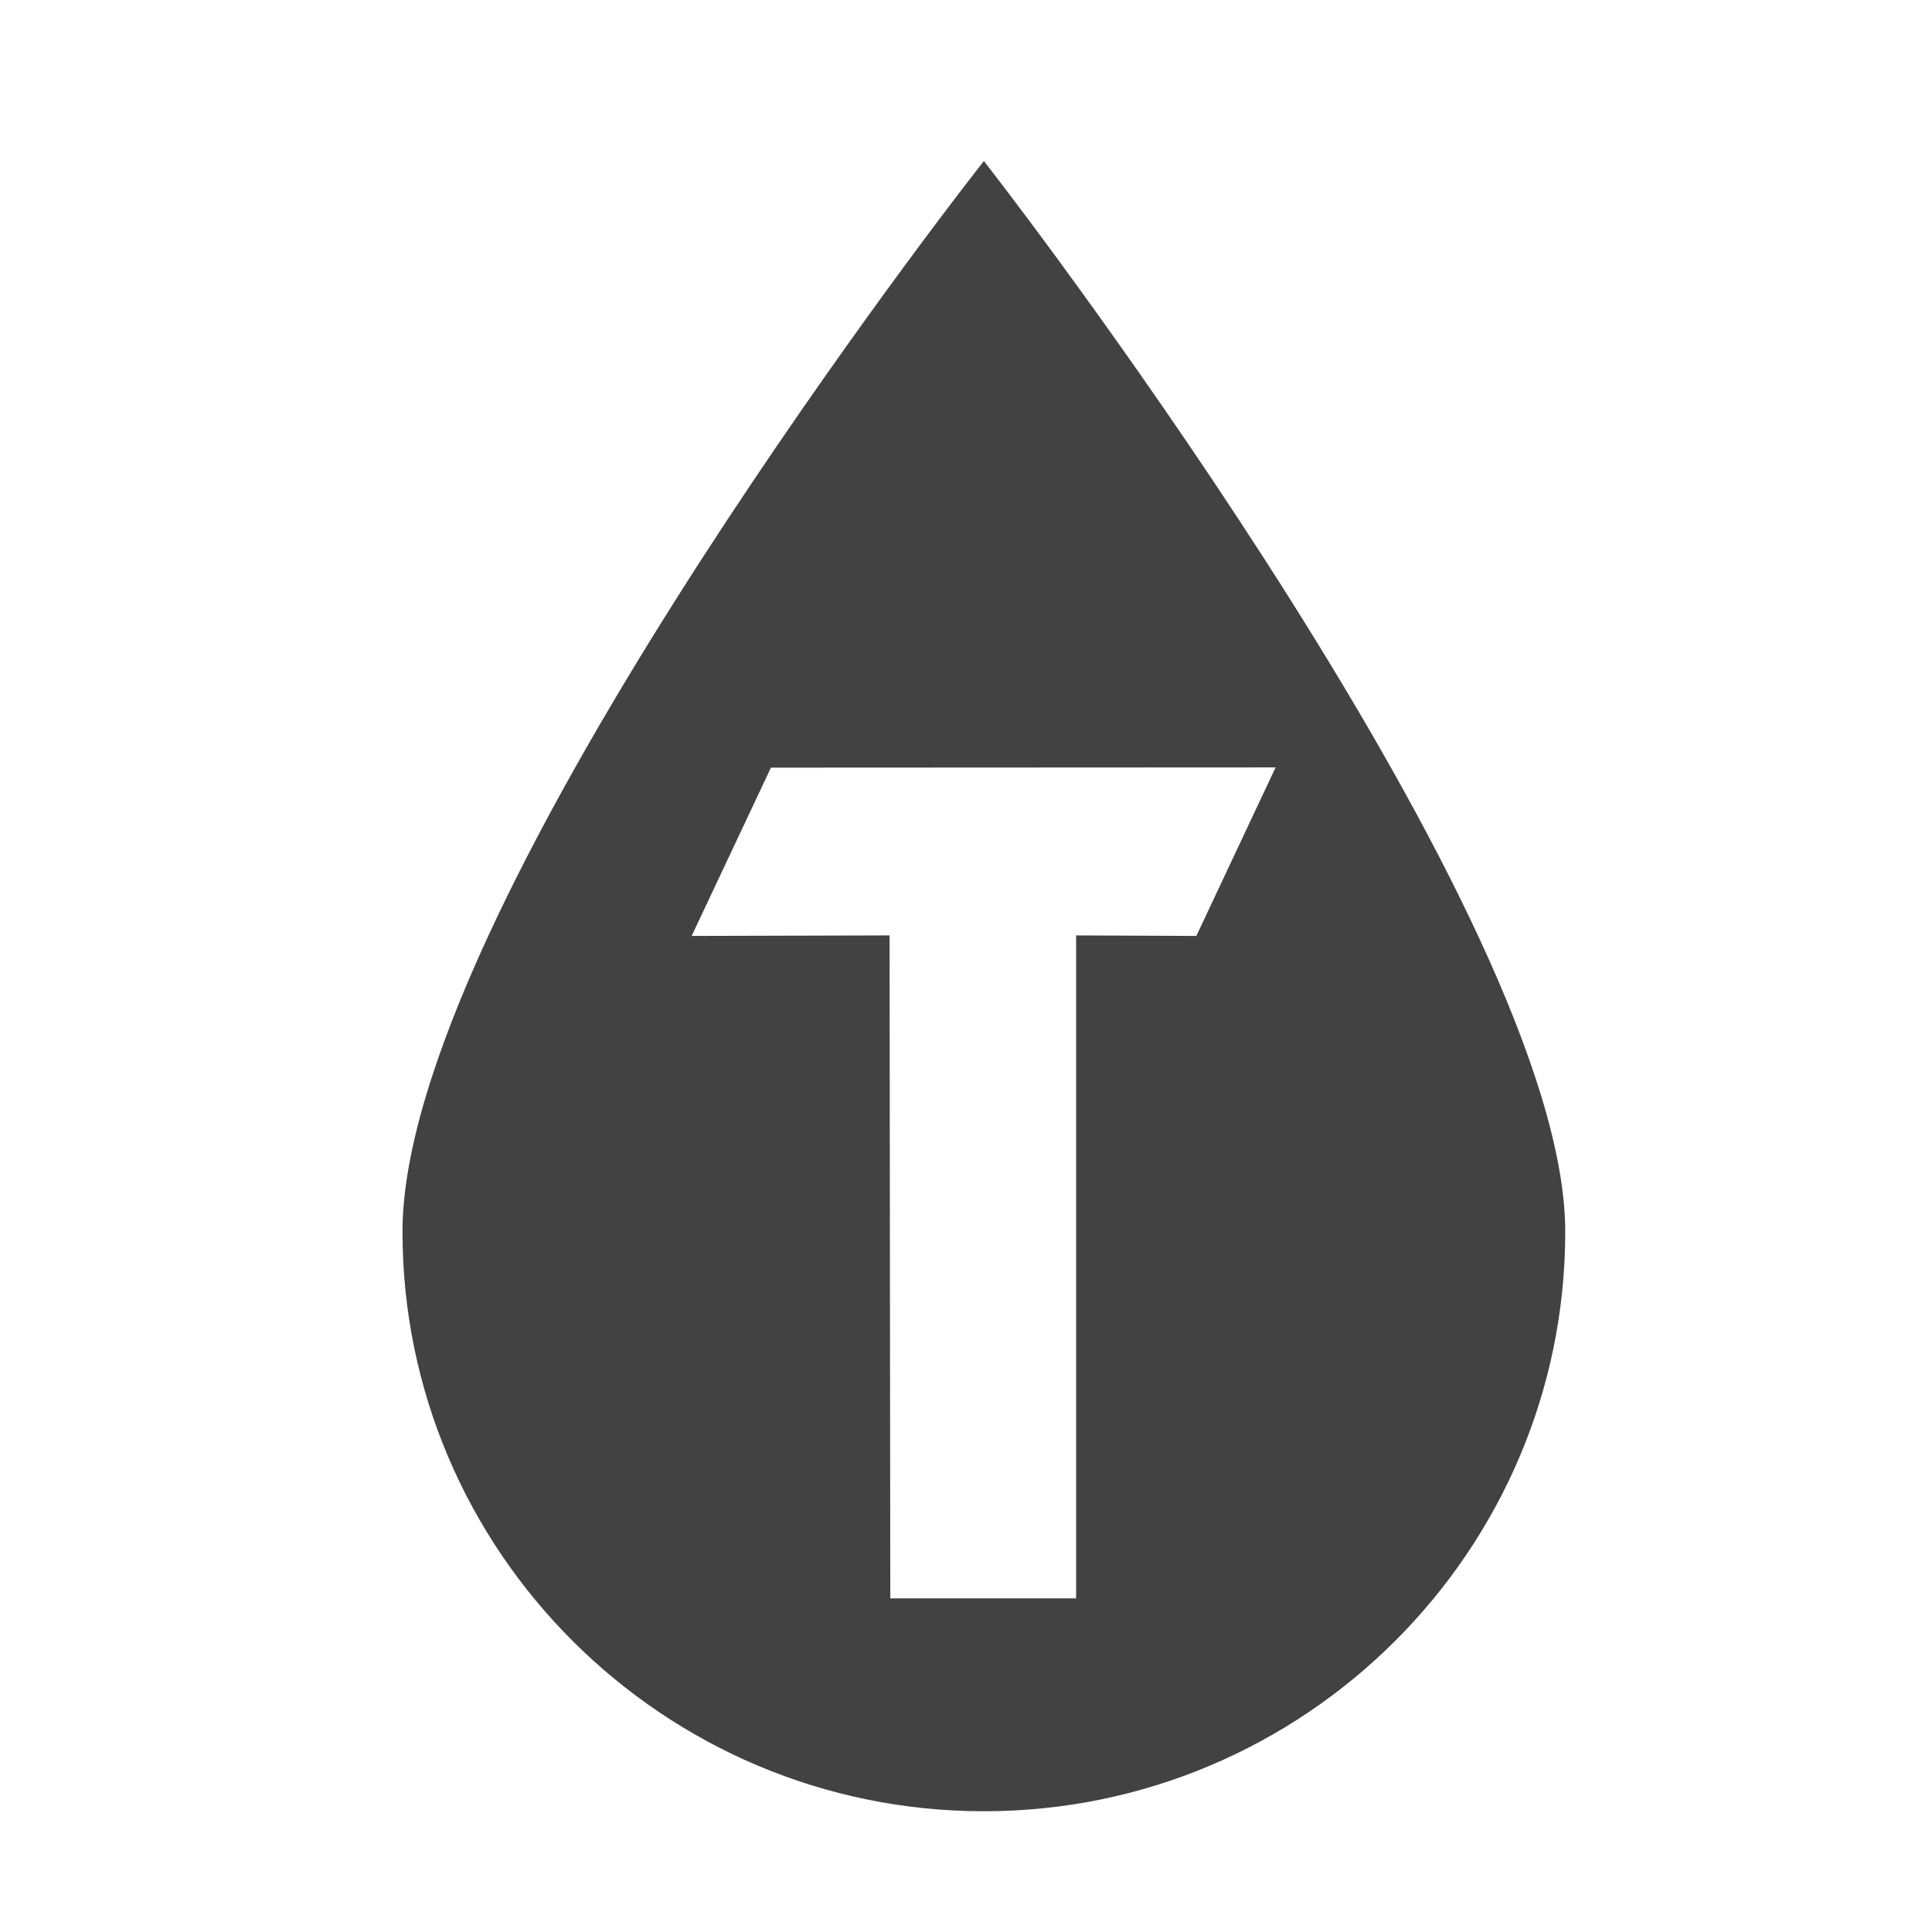 <svg xmlns="http://www.w3.org/2000/svg" viewBox="0 0 48 48" fill="none">
<path fill-rule="evenodd" clip-rule="evenodd" d="M10 30.601C10 38.54 16.48 45 24.444 45C32.408 45 38.888 38.54 38.888 30.602C38.888 22.826 25.35 5.176 24.775 4.43L24.444 4L24.113 4.427L24.1 4.443C23.367 5.393 10 22.711 10 30.601ZM31.692 19.066L19.154 19.072L19.153 19.073L17.184 23.253L22.101 23.24L22.119 39.711H26.736V23.24L29.723 23.253L31.692 19.066Z" fill="#424242"/>
</svg>

